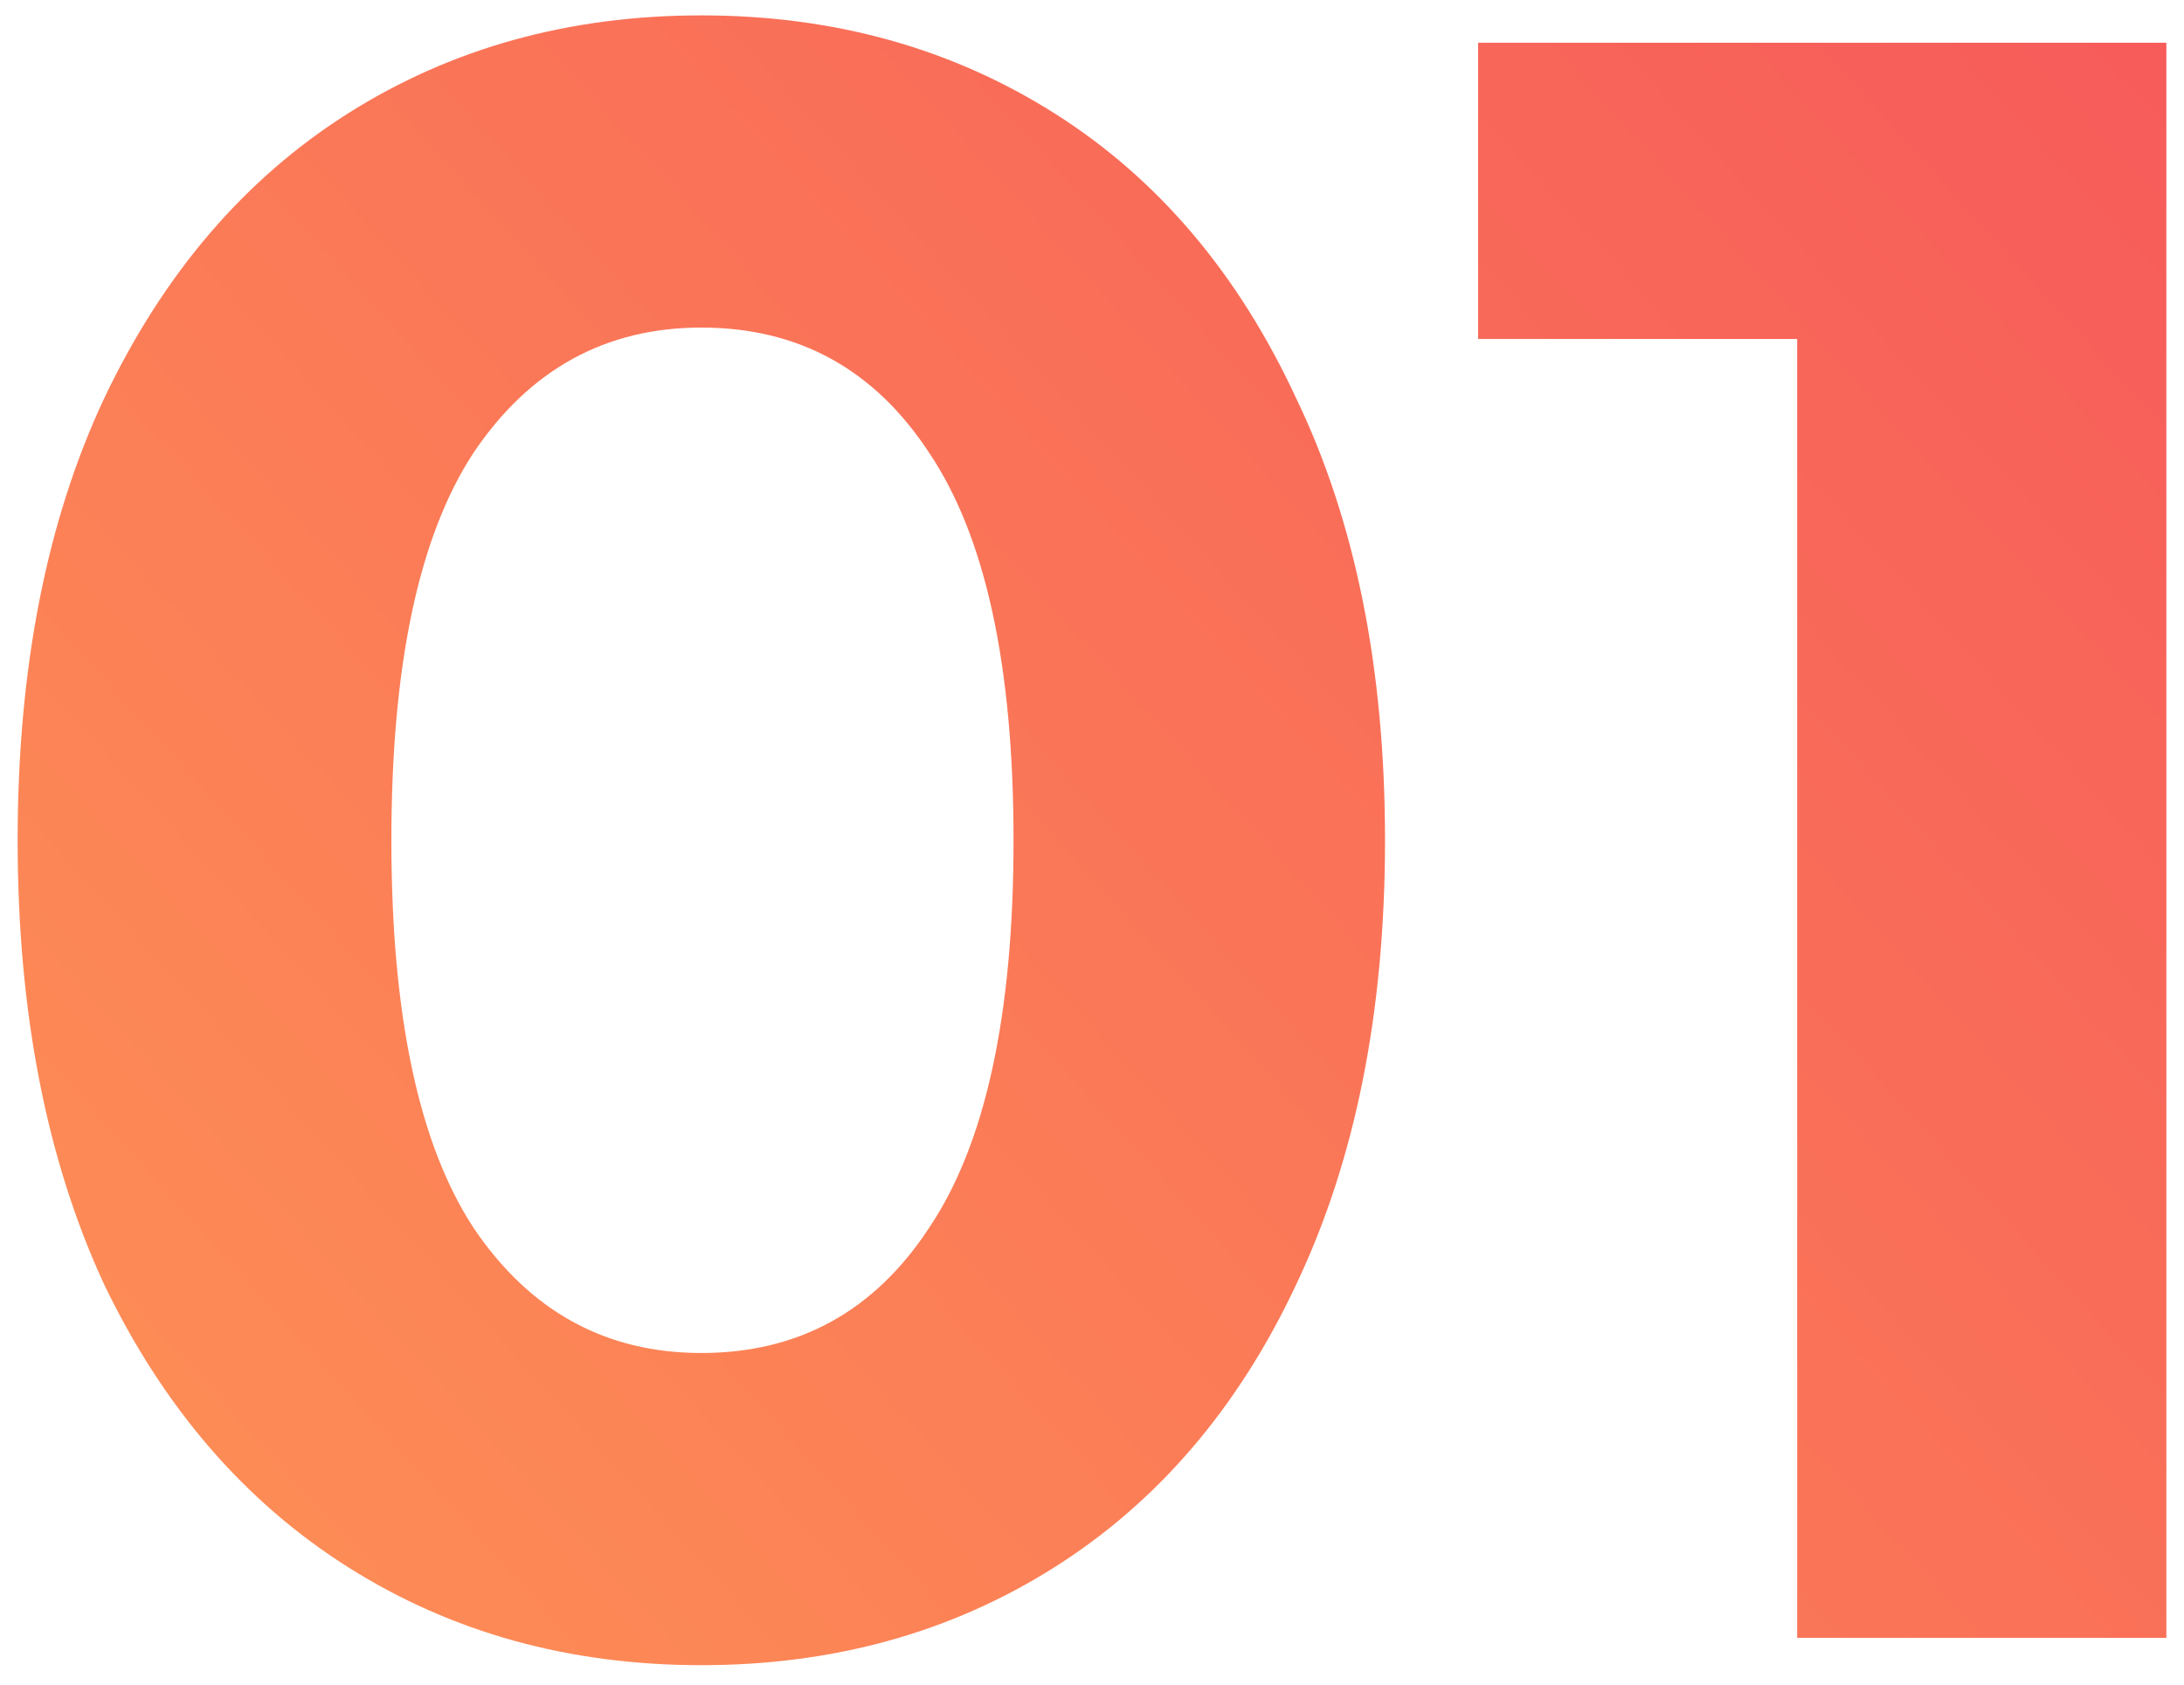 <svg width="92" height="71" viewBox="0 0 92 71" fill="none" xmlns="http://www.w3.org/2000/svg">
<path d="M29.543 70.152C23.975 70.152 19.015 68.776 14.663 66.024C10.311 63.272 6.887 59.304 4.391 54.12C1.959 48.872 0.743 42.632 0.743 35.4C0.743 28.168 1.959 21.96 4.391 16.776C6.887 11.528 10.311 7.528 14.663 4.776C19.015 2.024 23.975 0.648 29.543 0.648C35.111 0.648 40.071 2.024 44.423 4.776C48.775 7.528 52.167 11.528 54.599 16.776C57.095 21.96 58.343 28.168 58.343 35.4C58.343 42.632 57.095 48.872 54.599 54.12C52.167 59.304 48.775 63.272 44.423 66.024C40.071 68.776 35.111 70.152 29.543 70.152ZM29.543 57C33.639 57 36.839 55.24 39.143 51.72C41.511 48.2 42.695 42.76 42.695 35.4C42.695 28.04 41.511 22.6 39.143 19.08C36.839 15.56 33.639 13.8 29.543 13.8C25.511 13.8 22.311 15.56 19.943 19.08C17.639 22.6 16.487 28.04 16.487 35.4C16.487 42.76 17.639 48.2 19.943 51.72C22.311 55.24 25.511 57 29.543 57ZM91.257 1.8V69H75.705V14.28H62.265V1.8H91.257Z" fill="url(#paint0_linear)"/>
<defs>
<linearGradient id="paint0_linear" x1="99.999" y1="-24" x2="-3.001" y2="69" gradientUnits="userSpaceOnUse">
<stop stop-color="#F5505B"/>
<stop offset="1" stop-color="#FE9255"/>
</linearGradient>
</defs>
</svg>
